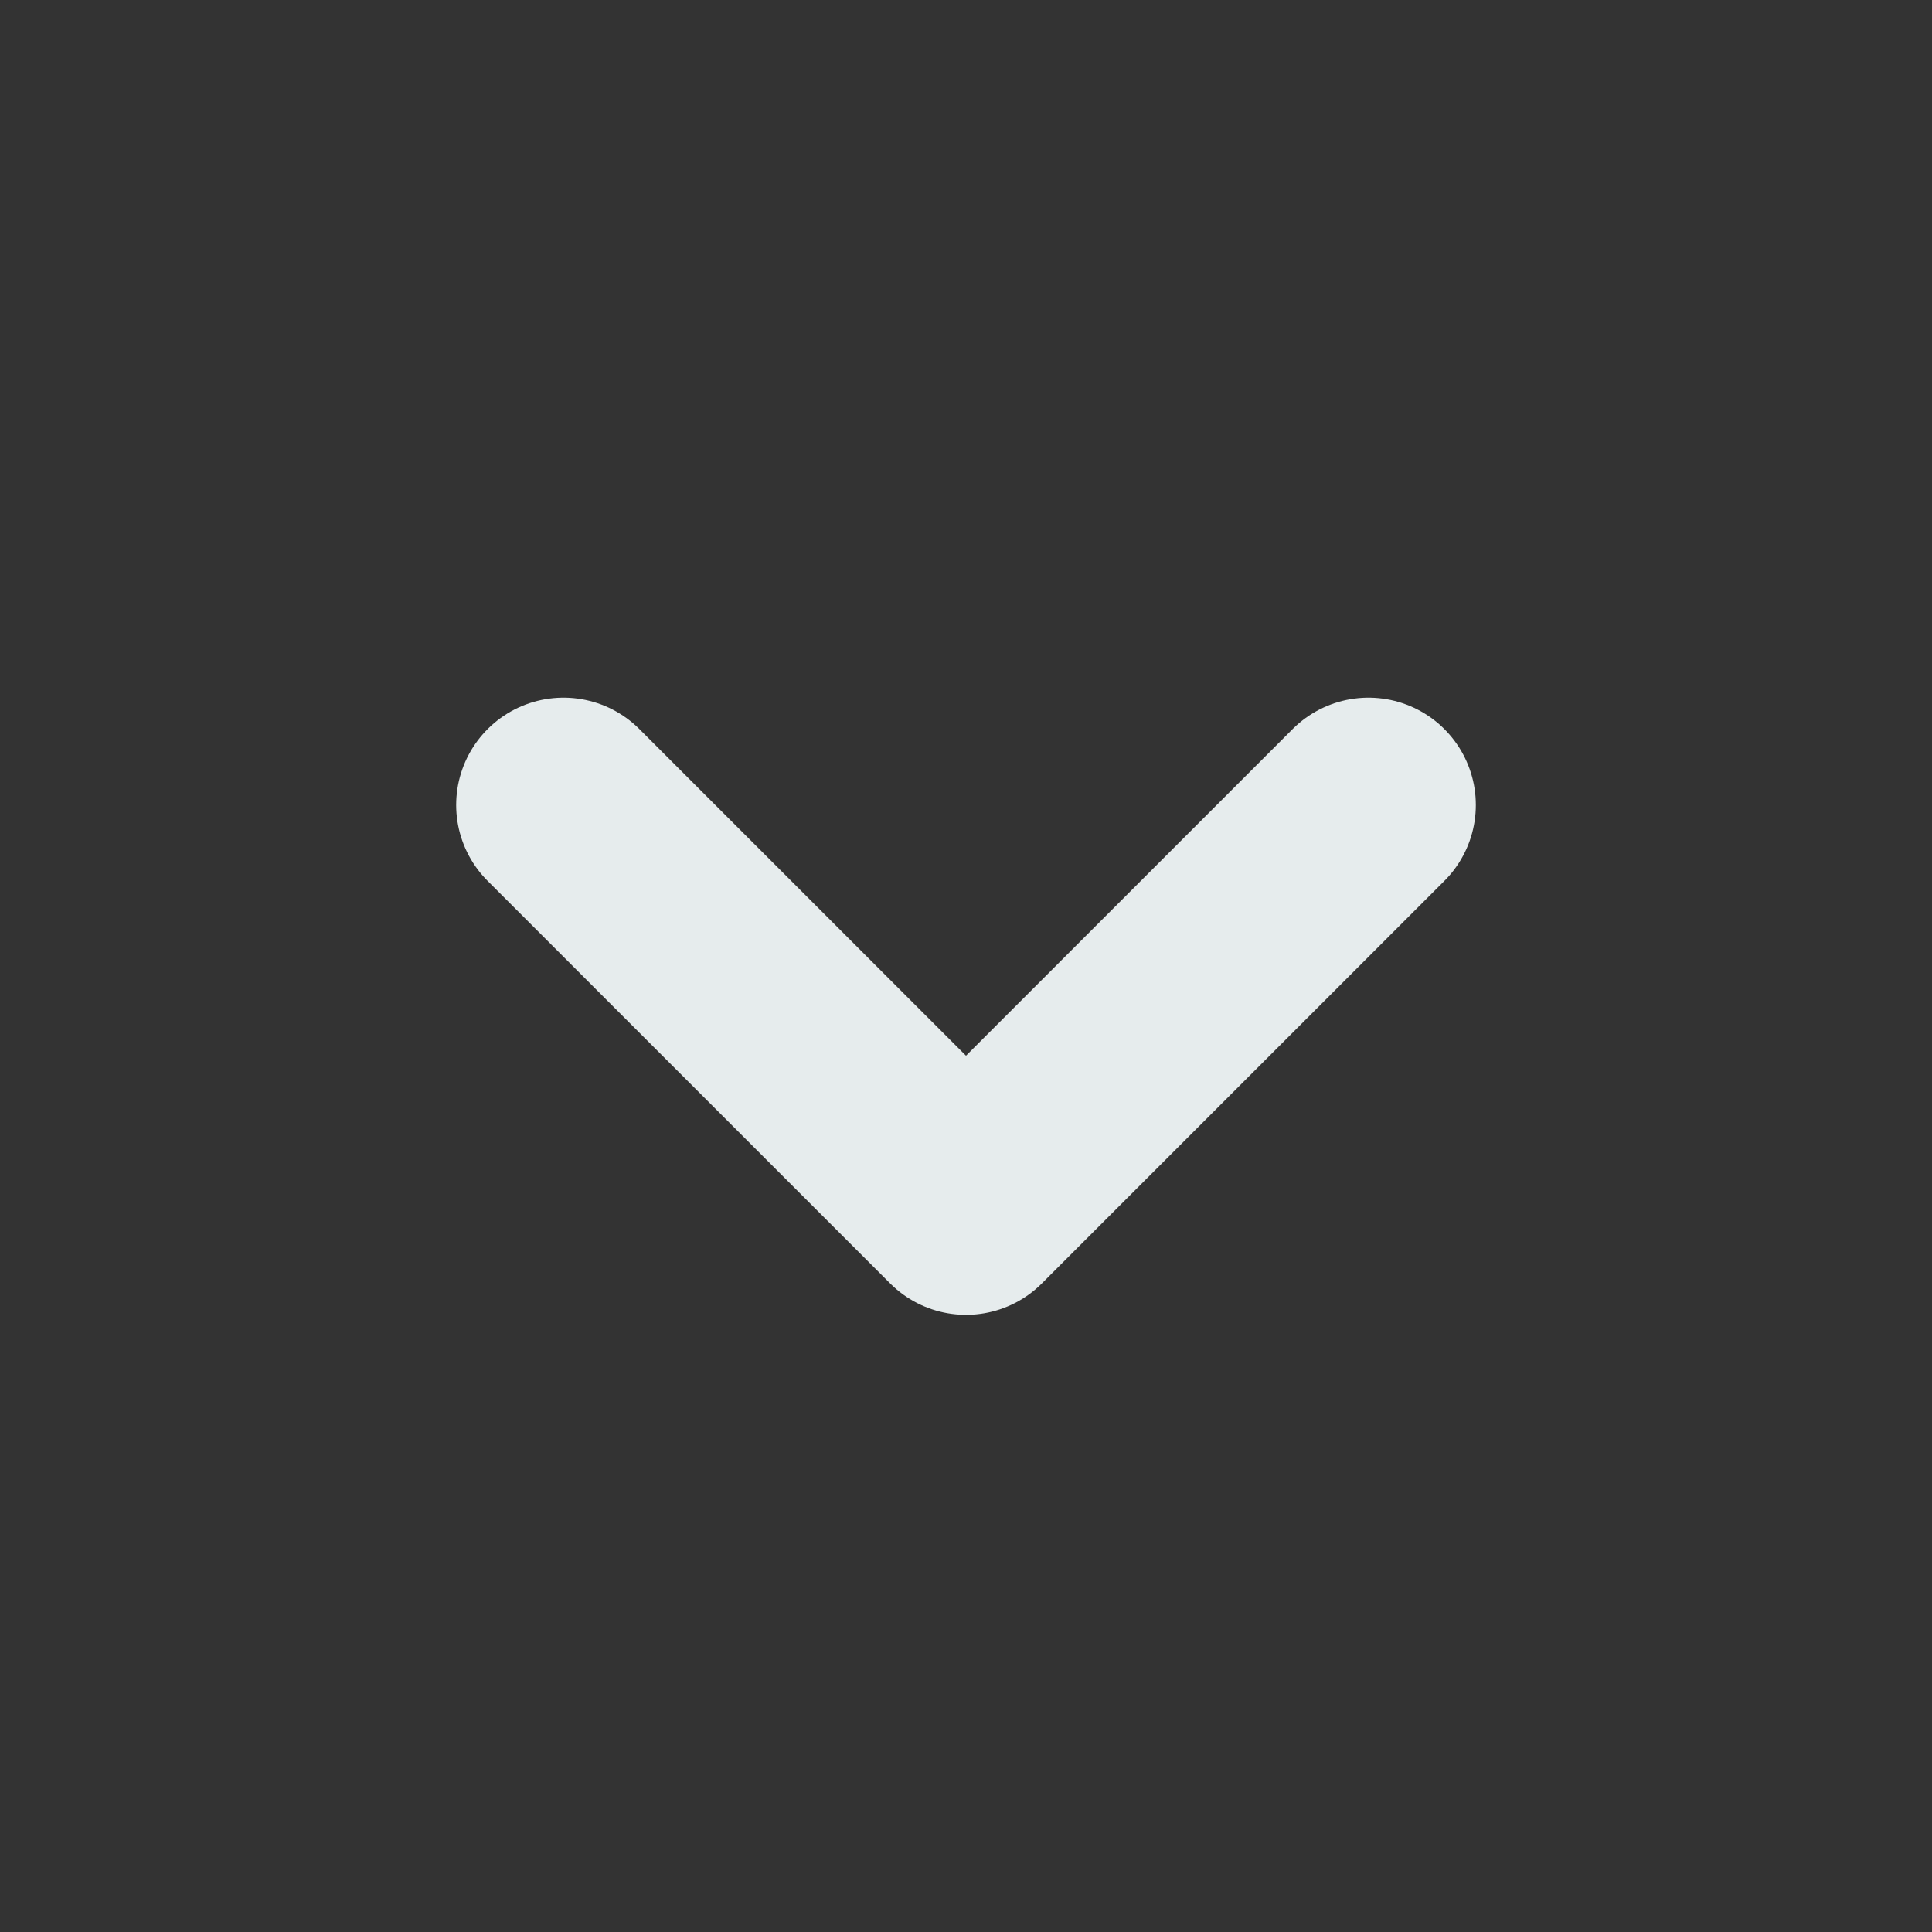 <svg width="18" height="18" viewBox="0 0 18 18" fill="none" xmlns="http://www.w3.org/2000/svg">
<rect x="0" y="0" width="18" height="18" fill="#333333" stroke="none"/>
<path d="M5.25 7.5L9 11.25L12.75 7.5" stroke="#E6ECED" stroke-width="2" stroke-linecap="round" stroke-linejoin="round"/>
</svg>
